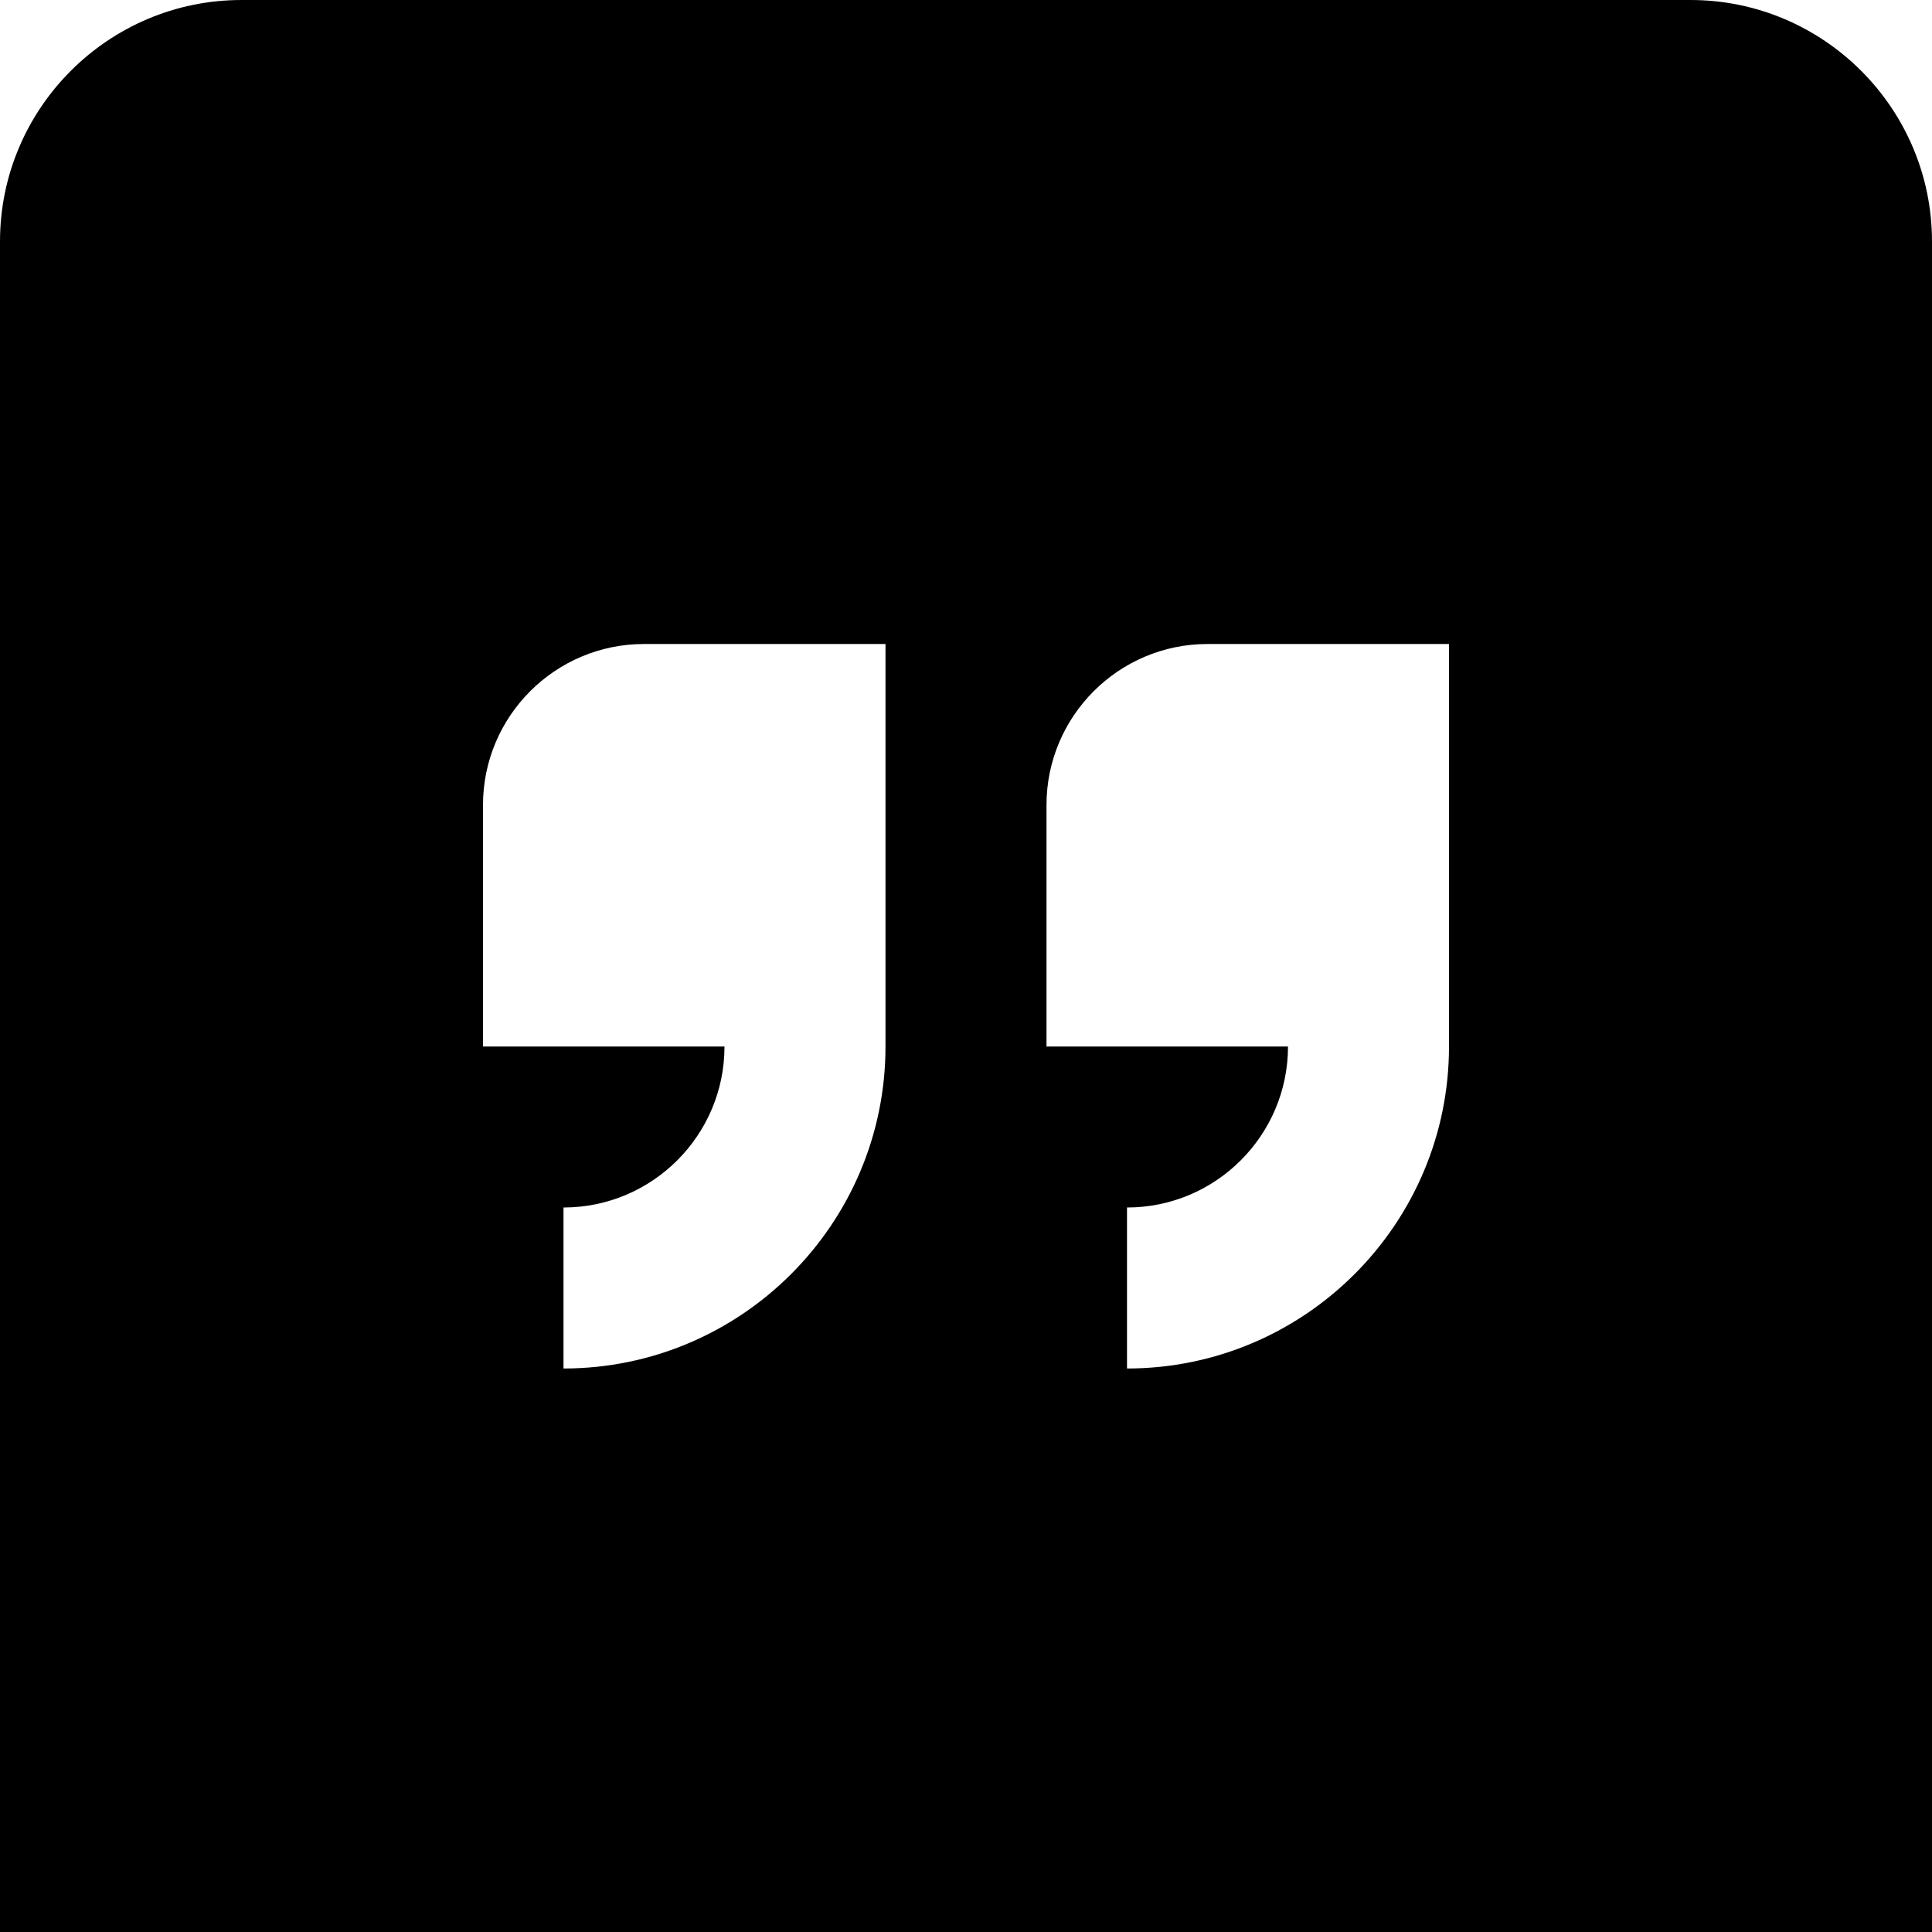 <?xml version="1.0" encoding="UTF-8"?>
<svg xmlns="http://www.w3.org/2000/svg" id="Layer_1" data-name="Layer 1" viewBox="0 0 24 24" width="512" height="512"><path d="m21,0H3C1.346,0,0,1.346,0,3v21h24V3c0-1.654-1.346-3-3-3Zm-10,13c0,2.206-1.794,4-4,4v-2c1.103,0,2-.897,2-2h-3v-3c0-1.103.897-2,2-2h3v5Zm7,0c0,2.206-1.794,4-4,4v-2c1.103,0,2-.897,2-2h-3v-3c0-1.103.897-2,2-2h3v5Z"/></svg>

